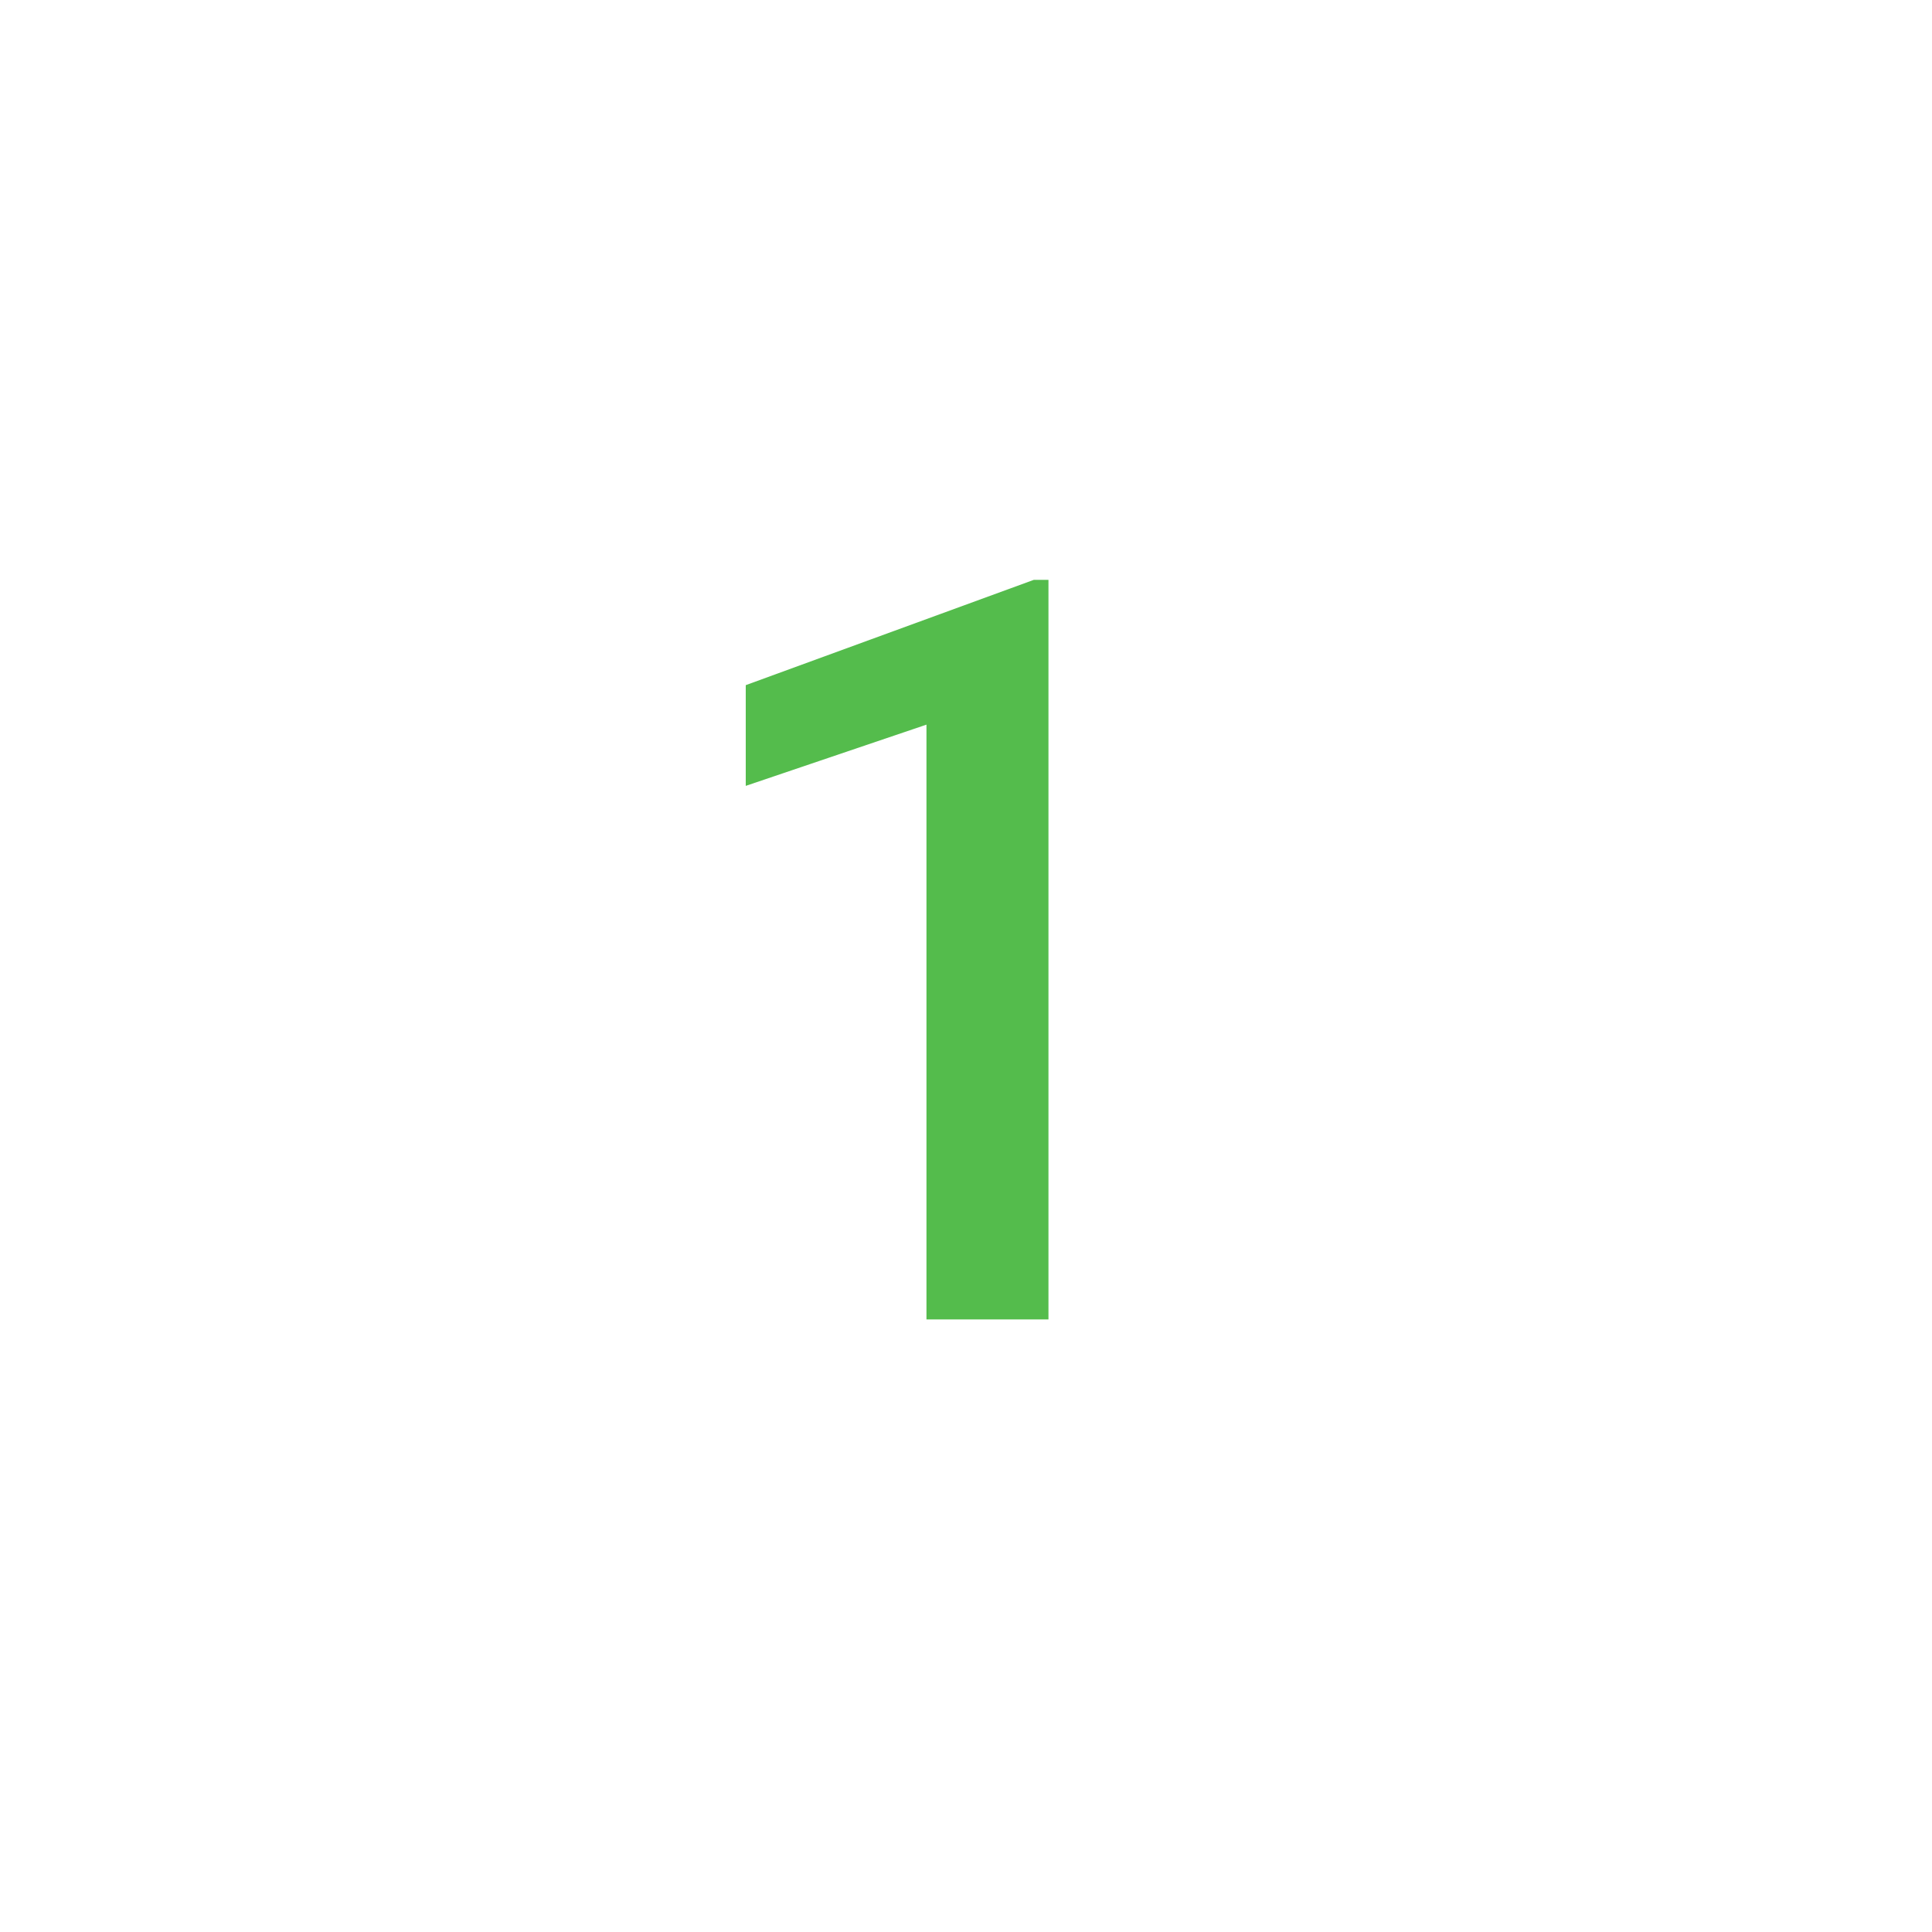 <?xml version="1.0" encoding="UTF-8"?> <svg xmlns="http://www.w3.org/2000/svg" width="82" height="82" viewBox="0 0 82 82" fill="none"><rect width="82" height="82" fill="white"></rect><path d="M44.5 24.611V56H39.322V30.756L31.652 33.355V29.08L43.877 24.611H44.5Z" fill="#54BC4C"></path></svg> 
